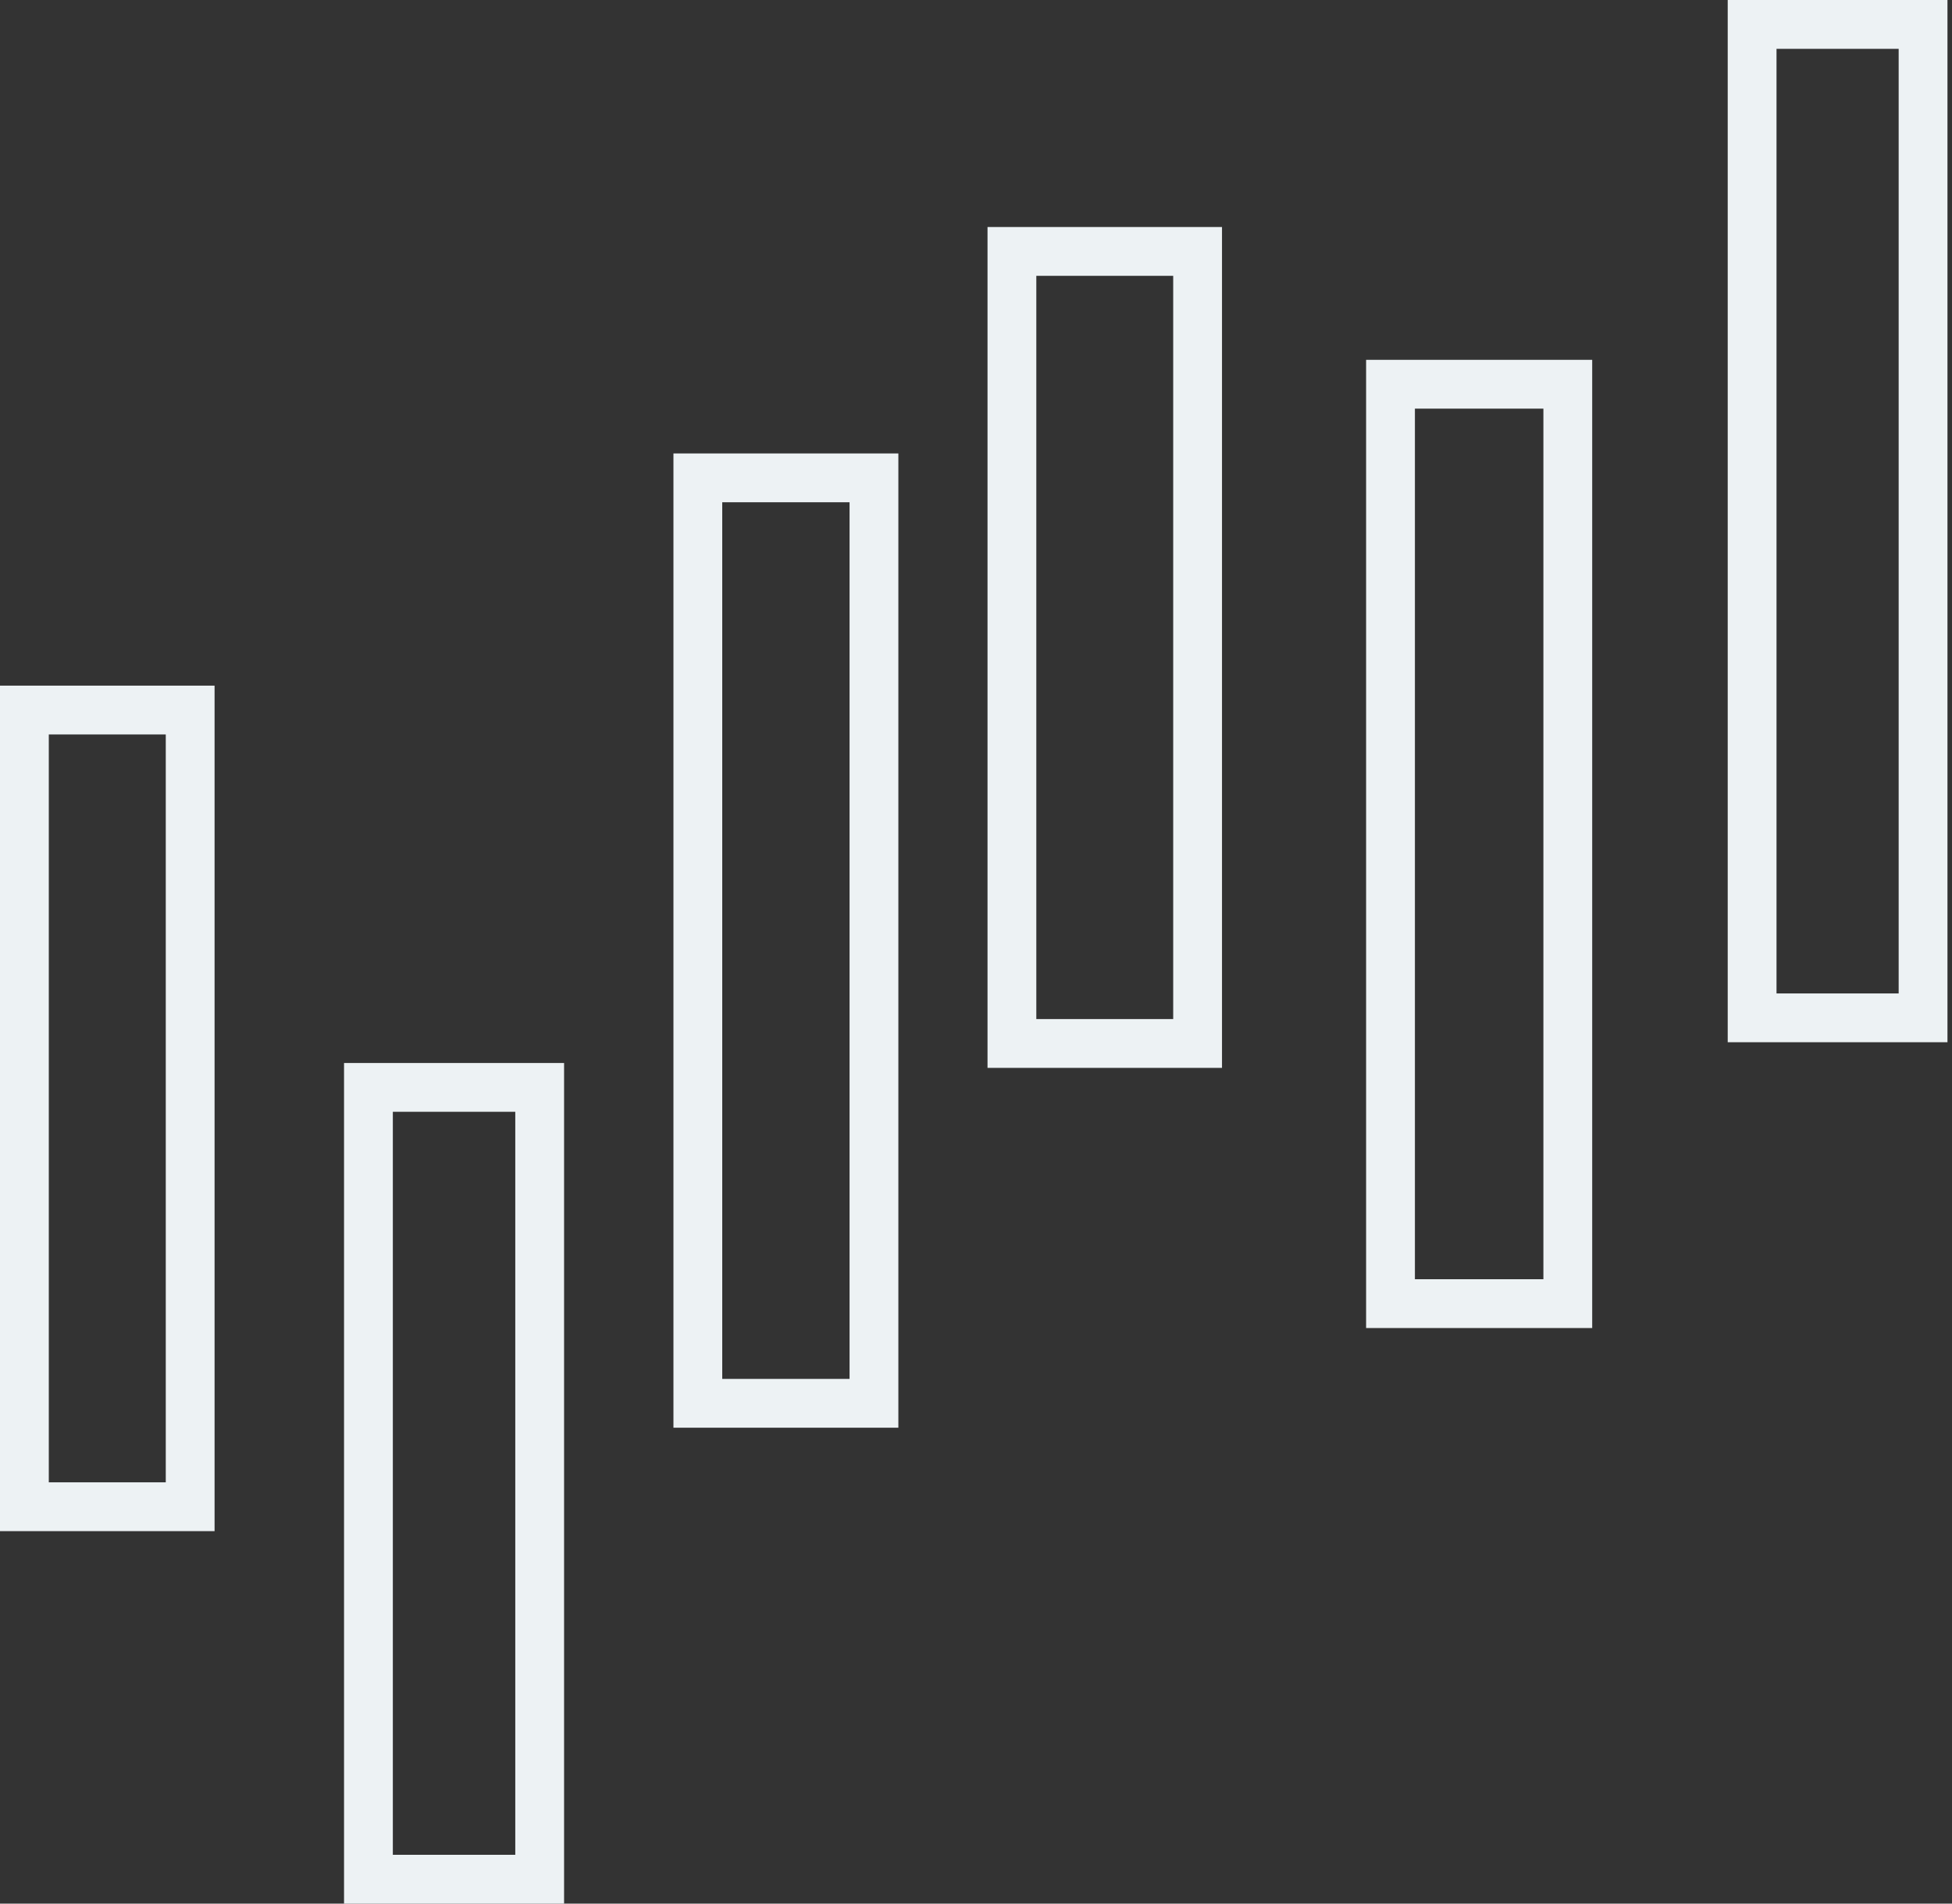 <svg width="40" height="39" viewBox="0 0 40 39" fill="none" xmlns="http://www.w3.org/2000/svg">
<rect x="0" y="0" width="40" height="39" fill="#333333" stroke="none"/>
<g clip-path="url(#clip0_241_722)">
<path d="M14.3 28.75V9.79H17.909V28.75H14.3Z" stroke="#EDF2F4"/>
<path d="M32.127 26.708H28.494V7.872H32.127V26.708Z" stroke="#EDF2F4"/>
<path d="M39.407 20.853H35.904V0.5H39.407V20.853Z" stroke="#EDF2F4"/>
<path d="M20.736 5.151H24.541V21.378H20.736V5.151Z" stroke="#EDF2F4"/>
<path d="M3.897 30.869H0.5V14.547H3.897V30.869Z" stroke="#EDF2F4"/>
<path d="M11.059 22.278V38.5H7.55V22.278H11.059Z" stroke="#EDF2F4"/>
</g>
<defs>
<clipPath id="clip0_241_722">
<rect width="39.907" height="39" fill="white"/>
</clipPath>
</defs>
</svg>
